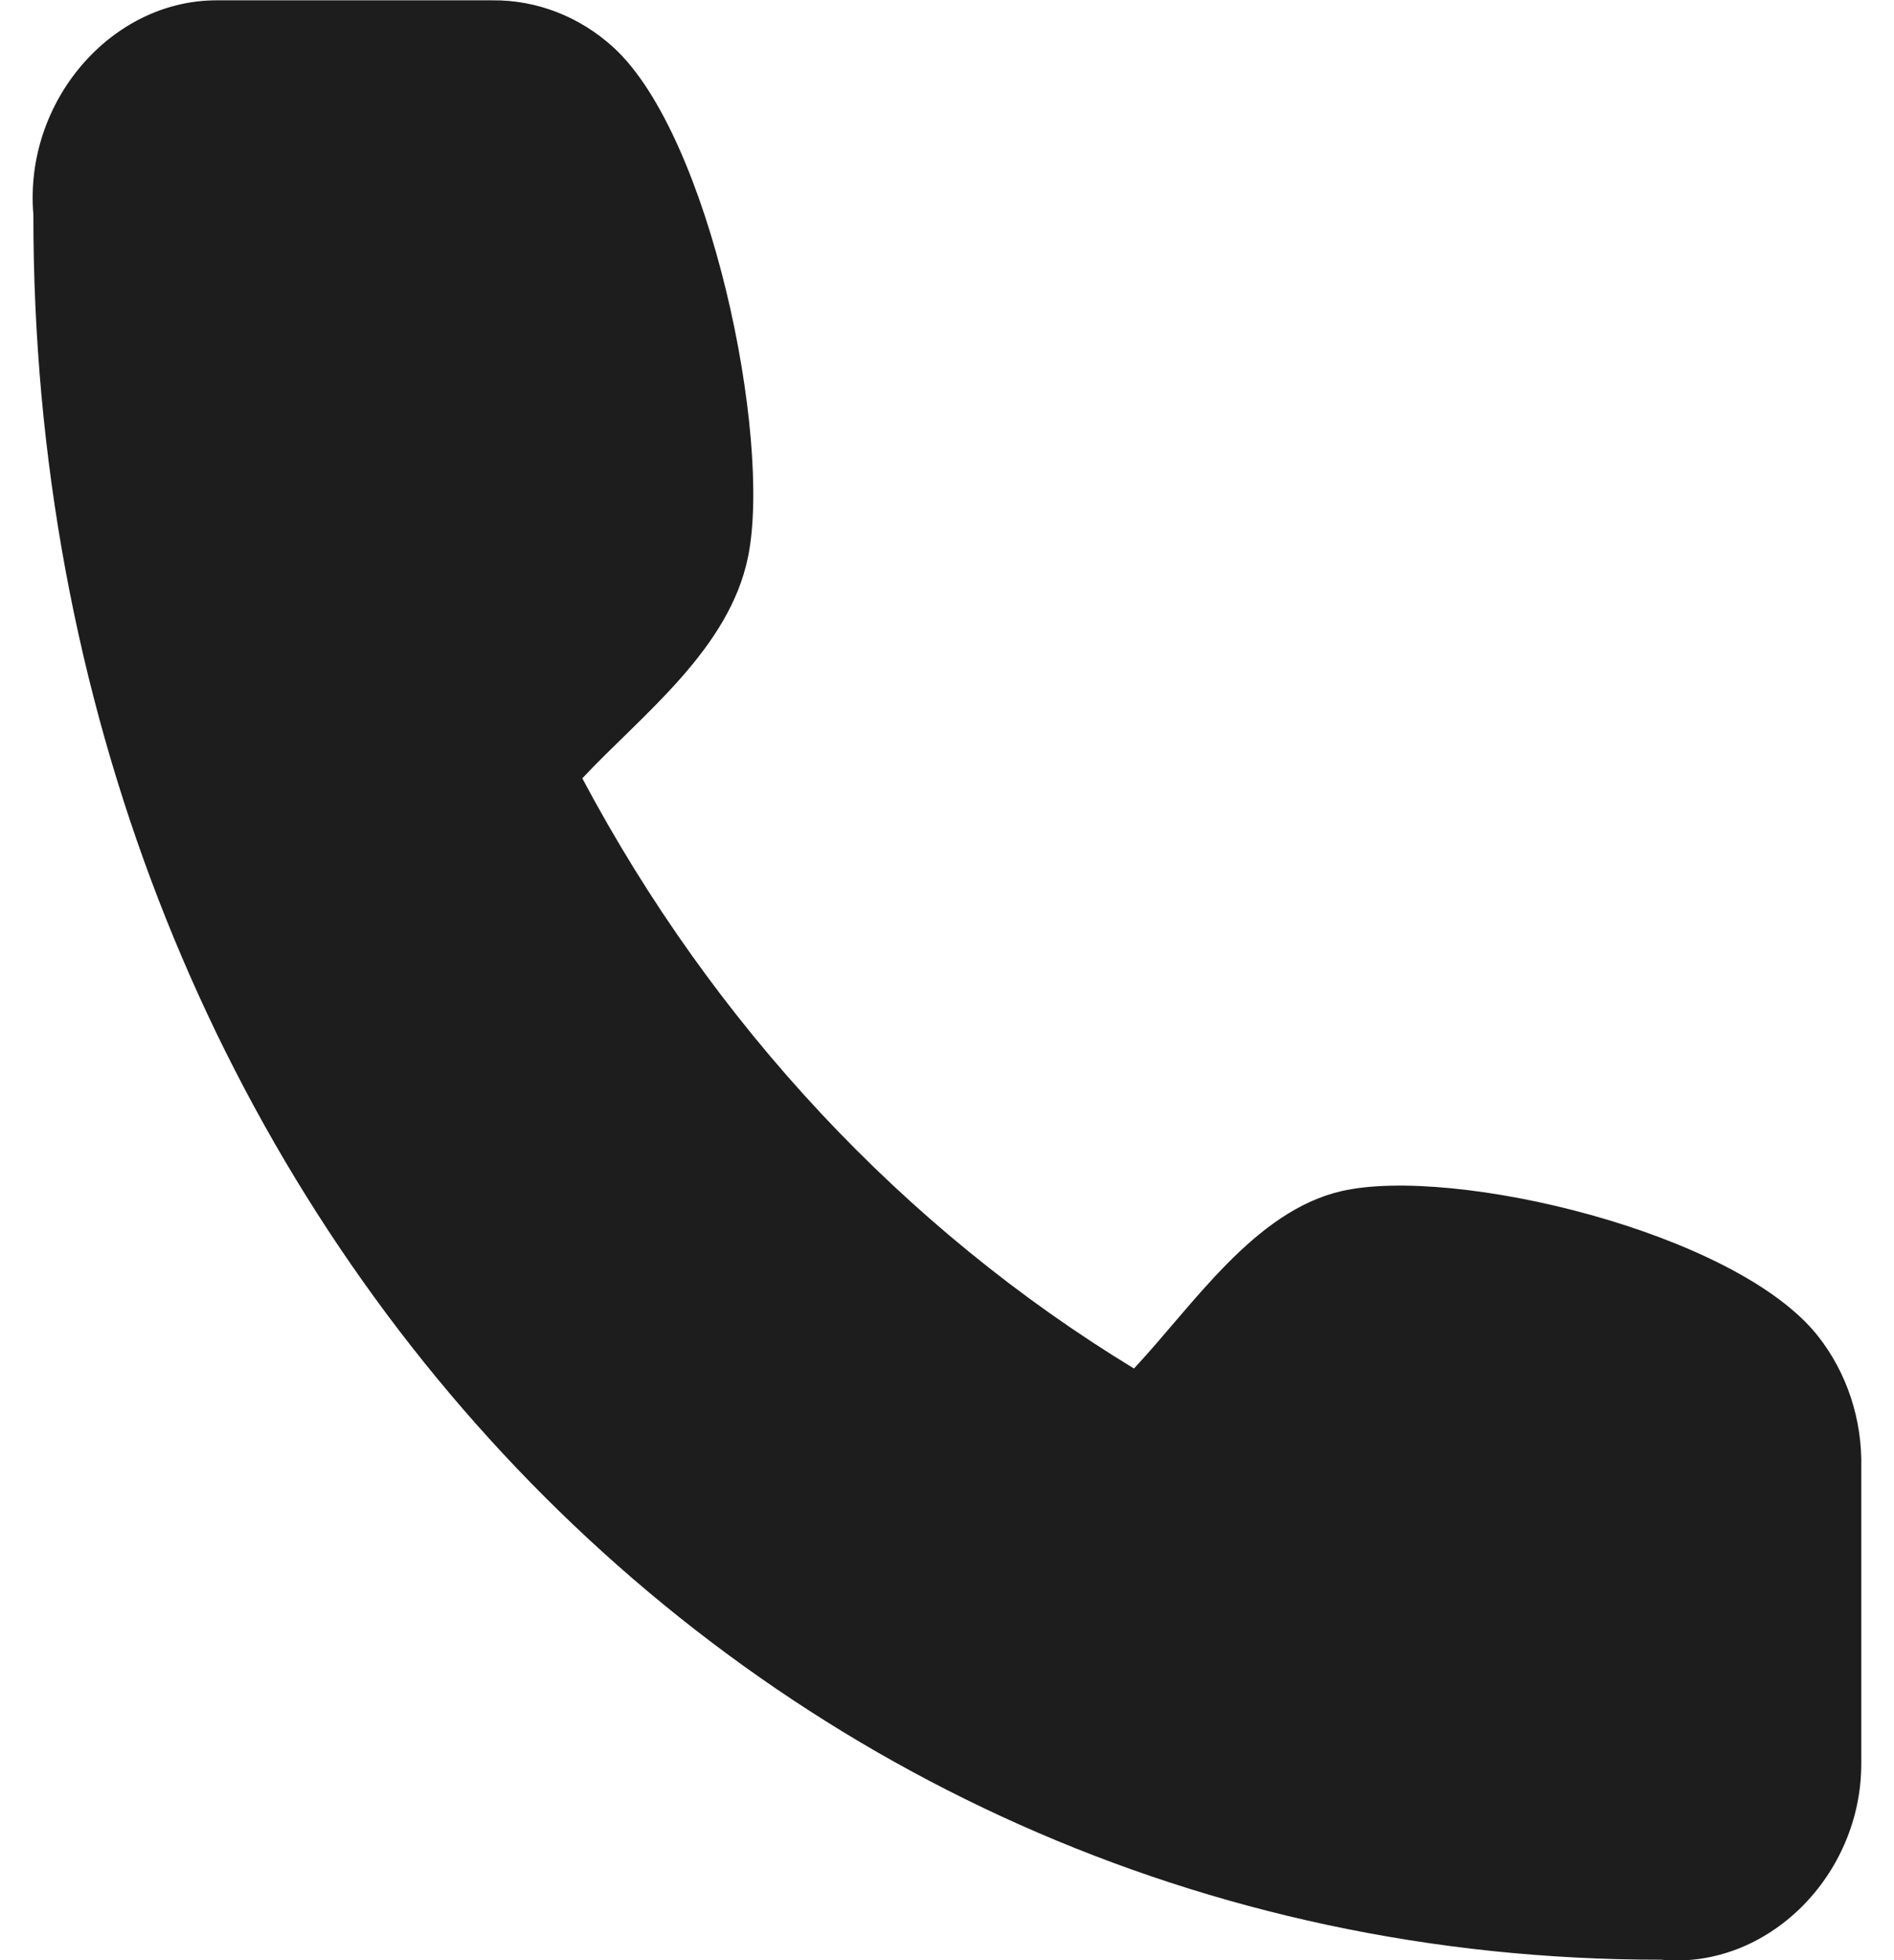 <svg width="29" height="30" viewBox="0 0 29 30" fill="none" xmlns="http://www.w3.org/2000/svg">
<path d="M28.499 26.982V22.465C28.516 21.727 28.279 21.008 27.833 20.445C26.573 18.855 22.255 17.839 20.544 18.229C19.209 18.534 18.276 19.969 17.363 20.945C13.838 18.802 10.92 15.681 8.916 11.912C9.829 10.937 11.171 9.938 11.456 8.512C11.82 6.684 10.873 2.087 9.4 0.732C8.882 0.256 8.219 -0.003 7.536 0.005H3.313C1.703 0.006 0.364 1.553 0.511 3.286C0.5 18.229 11.389 30.004 25.43 29.993C27.057 30.15 28.506 28.708 28.499 26.982Z" fill="#1D1D1D"/>
</svg>

